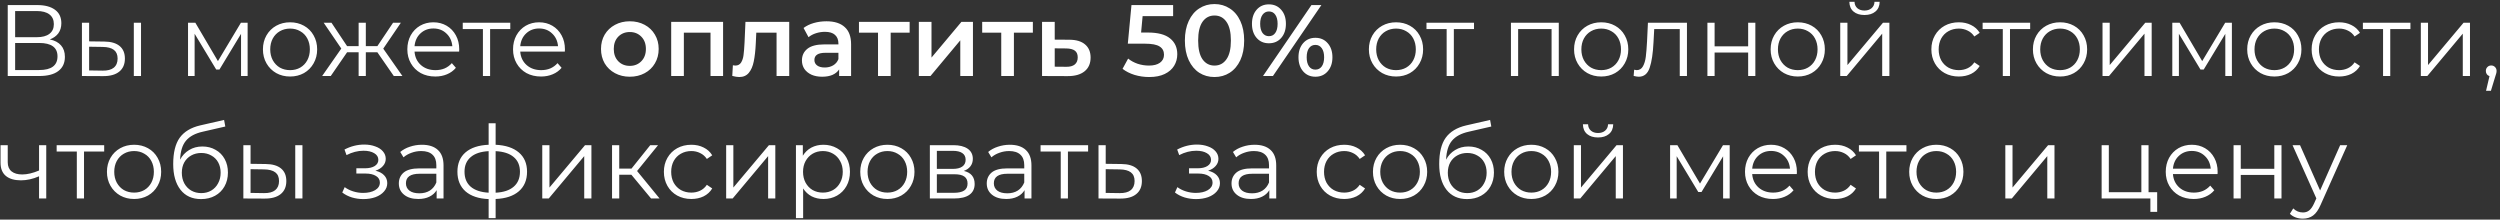<?xml version="1.0" encoding="UTF-8"?> <svg xmlns="http://www.w3.org/2000/svg" width="592" height="52" viewBox="0 0 592 52" fill="none"><rect x="0" y="0" width="592" height="52" fill="#333333" stroke="none"/> <path d="M11.792 9.336C12.96 9.576 13.848 10.048 14.456 10.752C15.064 11.44 15.368 12.344 15.368 13.464C15.368 14.92 14.848 16.04 13.808 16.824C12.784 17.608 11.272 18 9.272 18H1.832V1.2H8.816C10.608 1.2 12.008 1.568 13.016 2.304C14.024 3.04 14.528 4.104 14.528 5.496C14.528 6.44 14.288 7.24 13.808 7.896C13.328 8.536 12.656 9.016 11.792 9.336ZM3.584 8.808H8.72C10.016 8.808 11.008 8.544 11.696 8.016C12.4 7.488 12.752 6.72 12.752 5.712C12.752 4.704 12.4 3.936 11.696 3.408C11.008 2.88 10.016 2.616 8.72 2.616H3.584V8.808ZM9.272 16.584C12.168 16.584 13.616 15.504 13.616 13.344C13.616 11.232 12.168 10.176 9.272 10.176H3.584V16.584H9.272ZM24.705 9.84C26.289 9.856 27.497 10.208 28.329 10.896C29.161 11.584 29.577 12.576 29.577 13.872C29.577 15.216 29.129 16.248 28.233 16.968C27.337 17.688 26.057 18.04 24.393 18.024L19.401 18V5.376H21.105V9.792L24.705 9.84ZM31.689 5.376H33.393V18H31.689V5.376ZM24.297 16.728C25.465 16.744 26.345 16.512 26.937 16.032C27.545 15.536 27.849 14.816 27.849 13.872C27.849 12.944 27.553 12.256 26.961 11.808C26.369 11.36 25.481 11.128 24.297 11.112L21.105 11.064V16.68L24.297 16.728ZM58.638 5.376V18H57.078V8.016L51.966 16.464H51.198L46.086 7.992V18H44.526V5.376H46.254L51.606 14.472L57.054 5.376H58.638ZM68.695 18.12C67.478 18.12 66.382 17.848 65.406 17.304C64.43 16.744 63.663 15.976 63.102 15C62.542 14.024 62.263 12.92 62.263 11.688C62.263 10.456 62.542 9.352 63.102 8.376C63.663 7.4 64.43 6.64 65.406 6.096C66.382 5.552 67.478 5.28 68.695 5.28C69.91 5.28 71.007 5.552 71.983 6.096C72.959 6.64 73.719 7.4 74.263 8.376C74.823 9.352 75.103 10.456 75.103 11.688C75.103 12.92 74.823 14.024 74.263 15C73.719 15.976 72.959 16.744 71.983 17.304C71.007 17.848 69.91 18.12 68.695 18.12ZM68.695 16.608C69.591 16.608 70.391 16.408 71.094 16.008C71.814 15.592 72.374 15.008 72.775 14.256C73.174 13.504 73.374 12.648 73.374 11.688C73.374 10.728 73.174 9.872 72.775 9.12C72.374 8.368 71.814 7.792 71.094 7.392C70.391 6.976 69.591 6.768 68.695 6.768C67.799 6.768 66.99 6.976 66.27 7.392C65.567 7.792 65.007 8.368 64.591 9.12C64.191 9.872 63.99 10.728 63.99 11.688C63.99 12.648 64.191 13.504 64.591 14.256C65.007 15.008 65.567 15.592 66.27 16.008C66.99 16.408 67.799 16.608 68.695 16.608ZM89.363 12.384H86.627V18H84.923V12.384H82.187L78.323 18H76.283L80.819 11.496L76.643 5.376H78.491L82.187 10.92H84.923V5.376H86.627V10.92H89.363L93.083 5.376H94.931L90.755 11.52L95.291 18H93.251L89.363 12.384ZM108.722 12.216H98.162C98.258 13.528 98.762 14.592 99.674 15.408C100.586 16.208 101.738 16.608 103.13 16.608C103.914 16.608 104.634 16.472 105.29 16.2C105.946 15.912 106.514 15.496 106.994 14.952L107.954 16.056C107.394 16.728 106.69 17.24 105.842 17.592C105.01 17.944 104.09 18.12 103.082 18.12C101.786 18.12 100.634 17.848 99.626 17.304C98.634 16.744 97.858 15.976 97.298 15C96.738 14.024 96.458 12.92 96.458 11.688C96.458 10.456 96.722 9.352 97.25 8.376C97.794 7.4 98.53 6.64 99.458 6.096C100.402 5.552 101.458 5.28 102.626 5.28C103.794 5.28 104.842 5.552 105.77 6.096C106.698 6.64 107.426 7.4 107.954 8.376C108.482 9.336 108.746 10.44 108.746 11.688L108.722 12.216ZM102.626 6.744C101.41 6.744 100.386 7.136 99.554 7.92C98.738 8.688 98.274 9.696 98.162 10.944H107.114C107.002 9.696 106.53 8.688 105.698 7.92C104.882 7.136 103.858 6.744 102.626 6.744ZM120.835 6.888H116.059V18H114.355V6.888H109.579V5.376H120.835V6.888ZM133.753 12.216H123.193C123.289 13.528 123.793 14.592 124.705 15.408C125.617 16.208 126.769 16.608 128.161 16.608C128.945 16.608 129.665 16.472 130.321 16.2C130.977 15.912 131.545 15.496 132.025 14.952L132.985 16.056C132.425 16.728 131.721 17.24 130.873 17.592C130.041 17.944 129.121 18.12 128.113 18.12C126.817 18.12 125.665 17.848 124.657 17.304C123.665 16.744 122.889 15.976 122.329 15C121.769 14.024 121.489 12.92 121.489 11.688C121.489 10.456 121.753 9.352 122.281 8.376C122.825 7.4 123.561 6.64 124.489 6.096C125.433 5.552 126.489 5.28 127.657 5.28C128.825 5.28 129.873 5.552 130.801 6.096C131.729 6.64 132.457 7.4 132.985 8.376C133.513 9.336 133.777 10.44 133.777 11.688L133.753 12.216ZM127.657 6.744C126.441 6.744 125.417 7.136 124.585 7.92C123.769 8.688 123.305 9.696 123.193 10.944H132.145C132.033 9.696 131.561 8.688 130.729 7.92C129.913 7.136 128.889 6.744 127.657 6.744ZM149.134 18.168C147.838 18.168 146.67 17.888 145.63 17.328C144.59 16.768 143.774 15.992 143.182 15C142.606 13.992 142.318 12.856 142.318 11.592C142.318 10.328 142.606 9.2 143.182 8.208C143.774 7.216 144.59 6.44 145.63 5.88C146.67 5.32 147.838 5.04 149.134 5.04C150.446 5.04 151.622 5.32 152.662 5.88C153.702 6.44 154.51 7.216 155.086 8.208C155.678 9.2 155.974 10.328 155.974 11.592C155.974 12.856 155.678 13.992 155.086 15C154.51 15.992 153.702 16.768 152.662 17.328C151.622 17.888 150.446 18.168 149.134 18.168ZM149.134 15.6C150.238 15.6 151.15 15.232 151.87 14.496C152.59 13.76 152.95 12.792 152.95 11.592C152.95 10.392 152.59 9.424 151.87 8.688C151.15 7.952 150.238 7.584 149.134 7.584C148.03 7.584 147.118 7.952 146.398 8.688C145.694 9.424 145.342 10.392 145.342 11.592C145.342 12.792 145.694 13.76 146.398 14.496C147.118 15.232 148.03 15.6 149.134 15.6ZM171.226 5.184V18H168.25V7.728H161.938V18H158.938V5.184H171.226ZM186.89 5.184V18H183.89V7.728H179.09L178.97 10.272C178.89 11.968 178.73 13.392 178.49 14.544C178.266 15.68 177.874 16.584 177.314 17.256C176.77 17.912 176.018 18.24 175.058 18.24C174.61 18.24 174.058 18.152 173.402 17.976L173.546 15.456C173.77 15.504 173.962 15.528 174.122 15.528C174.73 15.528 175.186 15.288 175.49 14.808C175.794 14.312 175.986 13.728 176.066 13.056C176.162 12.368 176.242 11.392 176.306 10.128L176.522 5.184H186.89ZM195.706 5.04C197.594 5.04 199.034 5.496 200.026 6.408C201.034 7.304 201.538 8.664 201.538 10.488V18H198.706V16.44C198.338 17 197.81 17.432 197.122 17.736C196.45 18.024 195.634 18.168 194.674 18.168C193.714 18.168 192.874 18.008 192.154 17.688C191.434 17.352 190.874 16.896 190.474 16.32C190.09 15.728 189.898 15.064 189.898 14.328C189.898 13.176 190.322 12.256 191.17 11.568C192.034 10.864 193.386 10.512 195.226 10.512H198.538V10.32C198.538 9.424 198.266 8.736 197.722 8.256C197.194 7.776 196.402 7.536 195.346 7.536C194.626 7.536 193.914 7.648 193.21 7.872C192.522 8.096 191.938 8.408 191.458 8.808L190.282 6.624C190.954 6.112 191.762 5.72 192.706 5.448C193.65 5.176 194.65 5.04 195.706 5.04ZM195.298 15.984C196.05 15.984 196.714 15.816 197.29 15.48C197.882 15.128 198.298 14.632 198.538 13.992V12.504H195.442C193.714 12.504 192.85 13.072 192.85 14.208C192.85 14.752 193.066 15.184 193.498 15.504C193.93 15.824 194.53 15.984 195.298 15.984ZM215.402 7.728H210.914V18H207.914V7.728H203.402V5.184H215.402V7.728ZM217.579 5.184H220.579V13.632L227.659 5.184H230.395V18H227.395V9.552L220.339 18H217.579V5.184ZM244.582 7.728H240.094V18H237.094V7.728H232.582V5.184H244.582V7.728ZM253.19 9.408C254.822 9.408 256.07 9.776 256.934 10.512C257.814 11.248 258.254 12.288 258.254 13.632C258.254 15.04 257.774 16.128 256.814 16.896C255.854 17.664 254.502 18.04 252.758 18.024L246.758 18V5.184H249.758V9.384L253.19 9.408ZM252.494 15.816C253.374 15.832 254.046 15.648 254.51 15.264C254.974 14.88 255.206 14.32 255.206 13.584C255.206 12.864 254.982 12.336 254.534 12C254.086 11.664 253.406 11.488 252.494 11.472L249.758 11.448V15.792L252.494 15.816ZM271.82 7.704C274.188 7.704 275.94 8.168 277.076 9.096C278.212 10.008 278.78 11.256 278.78 12.84C278.78 13.848 278.532 14.76 278.036 15.576C277.54 16.392 276.796 17.04 275.804 17.52C274.812 18 273.588 18.24 272.132 18.24C270.932 18.24 269.772 18.072 268.652 17.736C267.532 17.384 266.588 16.904 265.82 16.296L267.14 13.872C267.764 14.384 268.508 14.792 269.372 15.096C270.252 15.384 271.156 15.528 272.084 15.528C273.188 15.528 274.052 15.304 274.676 14.856C275.316 14.392 275.636 13.76 275.636 12.96C275.636 12.096 275.292 11.448 274.604 11.016C273.932 10.568 272.772 10.344 271.124 10.344H267.068L267.932 1.2H277.796V3.816H270.572L270.212 7.704H271.82ZM287.587 18.24C286.243 18.24 285.043 17.904 283.987 17.232C282.931 16.544 282.099 15.552 281.491 14.256C280.883 12.944 280.579 11.392 280.579 9.6C280.579 7.808 280.883 6.264 281.491 4.968C282.099 3.656 282.931 2.664 283.987 1.992C285.043 1.304 286.243 0.96 287.587 0.96C288.931 0.96 290.131 1.304 291.187 1.992C292.259 2.664 293.099 3.656 293.707 4.968C294.315 6.264 294.619 7.808 294.619 9.6C294.619 11.392 294.315 12.944 293.707 14.256C293.099 15.552 292.259 16.544 291.187 17.232C290.131 17.904 288.931 18.24 287.587 18.24ZM287.587 15.528C288.787 15.528 289.731 15.032 290.419 14.04C291.123 13.048 291.475 11.568 291.475 9.6C291.475 7.632 291.123 6.152 290.419 5.16C289.731 4.168 288.787 3.672 287.587 3.672C286.403 3.672 285.459 4.168 284.755 5.16C284.067 6.152 283.723 7.632 283.723 9.6C283.723 11.568 284.067 13.048 284.755 14.04C285.459 15.032 286.403 15.528 287.587 15.528ZM300.472 10.248C299.272 10.248 298.304 9.824 297.568 8.976C296.832 8.128 296.464 7.016 296.464 5.64C296.464 4.264 296.832 3.152 297.568 2.304C298.304 1.456 299.272 1.032 300.472 1.032C301.672 1.032 302.64 1.456 303.376 2.304C304.128 3.136 304.504 4.248 304.504 5.64C304.504 7.032 304.128 8.152 303.376 9C302.64 9.832 301.672 10.248 300.472 10.248ZM310.552 1.2H312.904L301.432 18H299.08L310.552 1.2ZM300.472 8.568C301.128 8.568 301.632 8.312 301.984 7.8C302.352 7.288 302.536 6.568 302.536 5.64C302.536 4.712 302.352 3.992 301.984 3.48C301.632 2.968 301.128 2.712 300.472 2.712C299.848 2.712 299.344 2.976 298.96 3.504C298.592 4.016 298.408 4.728 298.408 5.64C298.408 6.552 298.592 7.272 298.96 7.8C299.344 8.312 299.848 8.568 300.472 8.568ZM311.488 18.168C310.288 18.168 309.32 17.744 308.584 16.896C307.848 16.048 307.48 14.936 307.48 13.56C307.48 12.184 307.848 11.072 308.584 10.224C309.32 9.376 310.288 8.952 311.488 8.952C312.688 8.952 313.656 9.376 314.392 10.224C315.144 11.072 315.52 12.184 315.52 13.56C315.52 14.936 315.144 16.048 314.392 16.896C313.656 17.744 312.688 18.168 311.488 18.168ZM311.488 16.488C312.128 16.488 312.632 16.232 313 15.72C313.368 15.192 313.552 14.472 313.552 13.56C313.552 12.648 313.368 11.936 313 11.424C312.632 10.896 312.128 10.632 311.488 10.632C310.848 10.632 310.344 10.888 309.976 11.4C309.608 11.912 309.424 12.632 309.424 13.56C309.424 14.488 309.608 15.208 309.976 15.72C310.344 16.232 310.848 16.488 311.488 16.488ZM330.585 18.12C329.369 18.12 328.273 17.848 327.297 17.304C326.321 16.744 325.553 15.976 324.993 15C324.433 14.024 324.153 12.92 324.153 11.688C324.153 10.456 324.433 9.352 324.993 8.376C325.553 7.4 326.321 6.64 327.297 6.096C328.273 5.552 329.369 5.28 330.585 5.28C331.801 5.28 332.897 5.552 333.873 6.096C334.849 6.64 335.609 7.4 336.153 8.376C336.713 9.352 336.993 10.456 336.993 11.688C336.993 12.92 336.713 14.024 336.153 15C335.609 15.976 334.849 16.744 333.873 17.304C332.897 17.848 331.801 18.12 330.585 18.12ZM330.585 16.608C331.481 16.608 332.281 16.408 332.985 16.008C333.705 15.592 334.265 15.008 334.665 14.256C335.065 13.504 335.265 12.648 335.265 11.688C335.265 10.728 335.065 9.872 334.665 9.12C334.265 8.368 333.705 7.792 332.985 7.392C332.281 6.976 331.481 6.768 330.585 6.768C329.689 6.768 328.881 6.976 328.161 7.392C327.457 7.792 326.897 8.368 326.481 9.12C326.081 9.872 325.881 10.728 325.881 11.688C325.881 12.648 326.081 13.504 326.481 14.256C326.897 15.008 327.457 15.592 328.161 16.008C328.881 16.408 329.689 16.608 330.585 16.608ZM349.046 6.888H344.27V18H342.566V6.888H337.79V5.376H349.046V6.888ZM369.119 5.376V18H367.415V6.888H359.495V18H357.791V5.376H369.119ZM379.171 18.12C377.955 18.12 376.859 17.848 375.883 17.304C374.907 16.744 374.139 15.976 373.579 15C373.019 14.024 372.739 12.92 372.739 11.688C372.739 10.456 373.019 9.352 373.579 8.376C374.139 7.4 374.907 6.64 375.883 6.096C376.859 5.552 377.955 5.28 379.171 5.28C380.387 5.28 381.483 5.552 382.459 6.096C383.435 6.64 384.195 7.4 384.739 8.376C385.299 9.352 385.579 10.456 385.579 11.688C385.579 12.92 385.299 14.024 384.739 15C384.195 15.976 383.435 16.744 382.459 17.304C381.483 17.848 380.387 18.12 379.171 18.12ZM379.171 16.608C380.067 16.608 380.867 16.408 381.571 16.008C382.291 15.592 382.851 15.008 383.251 14.256C383.651 13.504 383.851 12.648 383.851 11.688C383.851 10.728 383.651 9.872 383.251 9.12C382.851 8.368 382.291 7.792 381.571 7.392C380.867 6.976 380.067 6.768 379.171 6.768C378.275 6.768 377.467 6.976 376.747 7.392C376.043 7.792 375.483 8.368 375.067 9.12C374.667 9.872 374.467 10.728 374.467 11.688C374.467 12.648 374.667 13.504 375.067 14.256C375.483 15.008 376.043 15.592 376.747 16.008C377.467 16.408 378.275 16.608 379.171 16.608ZM399.471 5.376V18H397.767V6.888H391.719L391.551 10.008C391.423 12.632 391.119 14.648 390.639 16.056C390.159 17.464 389.303 18.168 388.071 18.168C387.735 18.168 387.327 18.104 386.847 17.976L386.967 16.512C387.255 16.576 387.455 16.608 387.567 16.608C388.223 16.608 388.719 16.304 389.055 15.696C389.391 15.088 389.615 14.336 389.727 13.44C389.839 12.544 389.935 11.36 390.015 9.888L390.231 5.376H399.471ZM404.315 5.376H406.019V10.968H413.963V5.376H415.667V18H413.963V12.432H406.019V18H404.315V5.376ZM425.718 18.12C424.502 18.12 423.406 17.848 422.43 17.304C421.454 16.744 420.686 15.976 420.126 15C419.566 14.024 419.286 12.92 419.286 11.688C419.286 10.456 419.566 9.352 420.126 8.376C420.686 7.4 421.454 6.64 422.43 6.096C423.406 5.552 424.502 5.28 425.718 5.28C426.934 5.28 428.03 5.552 429.006 6.096C429.982 6.64 430.742 7.4 431.286 8.376C431.846 9.352 432.126 10.456 432.126 11.688C432.126 12.92 431.846 14.024 431.286 15C430.742 15.976 429.982 16.744 429.006 17.304C428.03 17.848 426.934 18.12 425.718 18.12ZM425.718 16.608C426.614 16.608 427.414 16.408 428.118 16.008C428.838 15.592 429.398 15.008 429.798 14.256C430.198 13.504 430.398 12.648 430.398 11.688C430.398 10.728 430.198 9.872 429.798 9.12C429.398 8.368 428.838 7.792 428.118 7.392C427.414 6.976 426.614 6.768 425.718 6.768C424.822 6.768 424.014 6.976 423.294 7.392C422.59 7.792 422.03 8.368 421.614 9.12C421.214 9.872 421.014 10.728 421.014 11.688C421.014 12.648 421.214 13.504 421.614 14.256C422.03 15.008 422.59 15.592 423.294 16.008C424.014 16.408 424.822 16.608 425.718 16.608ZM435.768 5.376H437.472V15.408L445.896 5.376H447.408V18H445.704V7.968L437.304 18H435.768V5.376ZM441.504 3.552C440.416 3.552 439.552 3.28 438.912 2.736C438.272 2.192 437.944 1.424 437.928 0.432H439.152C439.168 1.056 439.392 1.56 439.824 1.944C440.256 2.312 440.816 2.496 441.504 2.496C442.192 2.496 442.752 2.312 443.184 1.944C443.632 1.56 443.864 1.056 443.88 0.432H445.104C445.088 1.424 444.752 2.192 444.096 2.736C443.456 3.28 442.592 3.552 441.504 3.552ZM463.852 18.12C462.604 18.12 461.484 17.848 460.492 17.304C459.516 16.76 458.748 16 458.188 15.024C457.628 14.032 457.348 12.92 457.348 11.688C457.348 10.456 457.628 9.352 458.188 8.376C458.748 7.4 459.516 6.64 460.492 6.096C461.484 5.552 462.604 5.28 463.852 5.28C464.94 5.28 465.908 5.496 466.756 5.928C467.62 6.344 468.3 6.96 468.796 7.776L467.524 8.64C467.108 8.016 466.58 7.552 465.94 7.248C465.3 6.928 464.604 6.768 463.852 6.768C462.94 6.768 462.116 6.976 461.38 7.392C460.66 7.792 460.092 8.368 459.676 9.12C459.276 9.872 459.076 10.728 459.076 11.688C459.076 12.664 459.276 13.528 459.676 14.28C460.092 15.016 460.66 15.592 461.38 16.008C462.116 16.408 462.94 16.608 463.852 16.608C464.604 16.608 465.3 16.456 465.94 16.152C466.58 15.848 467.108 15.384 467.524 14.76L468.796 15.624C468.3 16.44 467.62 17.064 466.756 17.496C465.892 17.912 464.924 18.12 463.852 18.12ZM480.742 6.888H475.966V18H474.262V6.888H469.486V5.376H480.742V6.888ZM487.827 18.12C486.611 18.12 485.515 17.848 484.539 17.304C483.563 16.744 482.795 15.976 482.235 15C481.675 14.024 481.395 12.92 481.395 11.688C481.395 10.456 481.675 9.352 482.235 8.376C482.795 7.4 483.563 6.64 484.539 6.096C485.515 5.552 486.611 5.28 487.827 5.28C489.043 5.28 490.139 5.552 491.115 6.096C492.091 6.64 492.851 7.4 493.395 8.376C493.955 9.352 494.235 10.456 494.235 11.688C494.235 12.92 493.955 14.024 493.395 15C492.851 15.976 492.091 16.744 491.115 17.304C490.139 17.848 489.043 18.12 487.827 18.12ZM487.827 16.608C488.723 16.608 489.523 16.408 490.227 16.008C490.947 15.592 491.507 15.008 491.907 14.256C492.307 13.504 492.507 12.648 492.507 11.688C492.507 10.728 492.307 9.872 491.907 9.12C491.507 8.368 490.947 7.792 490.227 7.392C489.523 6.976 488.723 6.768 487.827 6.768C486.931 6.768 486.123 6.976 485.403 7.392C484.699 7.792 484.139 8.368 483.723 9.12C483.323 9.872 483.123 10.728 483.123 11.688C483.123 12.648 483.323 13.504 483.723 14.256C484.139 15.008 484.699 15.592 485.403 16.008C486.123 16.408 486.931 16.608 487.827 16.608ZM497.877 5.376H499.581V15.408L508.005 5.376H509.517V18H507.813V7.968L499.413 18H497.877V5.376ZM528.513 5.376V18H526.953V8.016L521.841 16.464H521.073L515.961 7.992V18H514.401V5.376H516.129L521.481 14.472L526.929 5.376H528.513ZM538.57 18.12C537.354 18.12 536.258 17.848 535.282 17.304C534.306 16.744 533.538 15.976 532.978 15C532.418 14.024 532.138 12.92 532.138 11.688C532.138 10.456 532.418 9.352 532.978 8.376C533.538 7.4 534.306 6.64 535.282 6.096C536.258 5.552 537.354 5.28 538.57 5.28C539.786 5.28 540.882 5.552 541.858 6.096C542.834 6.64 543.594 7.4 544.138 8.376C544.698 9.352 544.978 10.456 544.978 11.688C544.978 12.92 544.698 14.024 544.138 15C543.594 15.976 542.834 16.744 541.858 17.304C540.882 17.848 539.786 18.12 538.57 18.12ZM538.57 16.608C539.466 16.608 540.266 16.408 540.97 16.008C541.69 15.592 542.25 15.008 542.65 14.256C543.05 13.504 543.25 12.648 543.25 11.688C543.25 10.728 543.05 9.872 542.65 9.12C542.25 8.368 541.69 7.792 540.97 7.392C540.266 6.976 539.466 6.768 538.57 6.768C537.674 6.768 536.866 6.976 536.146 7.392C535.442 7.792 534.882 8.368 534.465 9.12C534.066 9.872 533.866 10.728 533.866 11.688C533.866 12.648 534.066 13.504 534.465 14.256C534.882 15.008 535.442 15.592 536.146 16.008C536.866 16.408 537.674 16.608 538.57 16.608ZM553.899 18.12C552.651 18.12 551.531 17.848 550.539 17.304C549.563 16.76 548.795 16 548.235 15.024C547.675 14.032 547.395 12.92 547.395 11.688C547.395 10.456 547.675 9.352 548.235 8.376C548.795 7.4 549.563 6.64 550.539 6.096C551.531 5.552 552.651 5.28 553.899 5.28C554.987 5.28 555.955 5.496 556.803 5.928C557.667 6.344 558.347 6.96 558.843 7.776L557.571 8.64C557.155 8.016 556.627 7.552 555.987 7.248C555.347 6.928 554.651 6.768 553.899 6.768C552.987 6.768 552.163 6.976 551.427 7.392C550.707 7.792 550.139 8.368 549.723 9.12C549.323 9.872 549.123 10.728 549.123 11.688C549.123 12.664 549.323 13.528 549.723 14.28C550.139 15.016 550.707 15.592 551.427 16.008C552.163 16.408 552.987 16.608 553.899 16.608C554.651 16.608 555.347 16.456 555.987 16.152C556.627 15.848 557.155 15.384 557.571 14.76L558.843 15.624C558.347 16.44 557.667 17.064 556.803 17.496C555.939 17.912 554.971 18.12 553.899 18.12ZM570.788 6.888H566.012V18H564.308V6.888H559.532V5.376H570.788V6.888ZM573.252 5.376H574.956V15.408L583.38 5.376H584.892V18H583.188V7.968L574.788 18H573.252V5.376ZM589.92 15.504C590.288 15.504 590.592 15.632 590.832 15.888C591.072 16.128 591.192 16.432 591.192 16.8C591.192 16.992 591.16 17.2 591.096 17.424C591.048 17.648 590.968 17.904 590.856 18.192L589.848 21.504H588.696L589.512 18.024C589.256 17.944 589.048 17.8 588.888 17.592C588.728 17.368 588.648 17.104 588.648 16.8C588.648 16.432 588.768 16.128 589.008 15.888C589.248 15.632 589.552 15.504 589.92 15.504ZM10.952 34.376V47H9.248V41.744C7.792 42.384 6.36 42.704 4.952 42.704C3.432 42.704 2.248 42.36 1.4 41.672C0.552 40.968 0.128 39.92 0.128 38.528V34.376H1.832V38.432C1.832 39.376 2.136 40.096 2.744 40.592C3.352 41.072 4.192 41.312 5.264 41.312C6.448 41.312 7.776 41 9.248 40.376V34.376H10.952ZM24.671 35.888H19.895V47H18.191V35.888H13.415V34.376H24.671V35.888ZM31.757 47.12C30.541 47.12 29.445 46.848 28.469 46.304C27.493 45.744 26.725 44.976 26.165 44C25.605 43.024 25.325 41.92 25.325 40.688C25.325 39.456 25.605 38.352 26.165 37.376C26.725 36.4 27.493 35.64 28.469 35.096C29.445 34.552 30.541 34.28 31.757 34.28C32.973 34.28 34.069 34.552 35.045 35.096C36.021 35.64 36.781 36.4 37.325 37.376C37.885 38.352 38.165 39.456 38.165 40.688C38.165 41.92 37.885 43.024 37.325 44C36.781 44.976 36.021 45.744 35.045 46.304C34.069 46.848 32.973 47.12 31.757 47.12ZM31.757 45.608C32.653 45.608 33.453 45.408 34.157 45.008C34.877 44.592 35.437 44.008 35.837 43.256C36.237 42.504 36.437 41.648 36.437 40.688C36.437 39.728 36.237 38.872 35.837 38.12C35.437 37.368 34.877 36.792 34.157 36.392C33.453 35.976 32.653 35.768 31.757 35.768C30.861 35.768 30.053 35.976 29.333 36.392C28.629 36.792 28.069 37.368 27.653 38.12C27.253 38.872 27.053 39.728 27.053 40.688C27.053 41.648 27.253 42.504 27.653 43.256C28.069 44.008 28.629 44.592 29.333 45.008C30.053 45.408 30.861 45.608 31.757 45.608ZM47.927 34.688C49.095 34.688 50.135 34.952 51.047 35.48C51.975 35.992 52.695 36.72 53.207 37.664C53.719 38.592 53.975 39.656 53.975 40.856C53.975 42.088 53.703 43.184 53.159 44.144C52.631 45.088 51.887 45.824 50.927 46.352C49.967 46.88 48.863 47.144 47.615 47.144C45.519 47.144 43.895 46.408 42.743 44.936C41.591 43.464 41.015 41.432 41.015 38.84C41.015 36.136 41.527 34.064 42.551 32.624C43.591 31.184 45.207 30.208 47.399 29.696L53.063 28.4L53.351 29.96L48.023 31.184C46.215 31.584 44.887 32.296 44.039 33.32C43.191 34.328 42.727 35.824 42.647 37.808C43.159 36.832 43.871 36.072 44.783 35.528C45.695 34.968 46.743 34.688 47.927 34.688ZM47.663 45.728C48.543 45.728 49.327 45.528 50.015 45.128C50.719 44.712 51.263 44.136 51.647 43.4C52.047 42.664 52.247 41.832 52.247 40.904C52.247 39.976 52.055 39.16 51.671 38.456C51.287 37.752 50.743 37.208 50.039 36.824C49.351 36.424 48.559 36.224 47.663 36.224C46.767 36.224 45.967 36.424 45.263 36.824C44.575 37.208 44.031 37.752 43.631 38.456C43.247 39.16 43.055 39.976 43.055 40.904C43.055 41.832 43.247 42.664 43.631 43.4C44.031 44.136 44.583 44.712 45.287 45.128C45.991 45.528 46.783 45.728 47.663 45.728ZM62.931 38.84C64.515 38.856 65.723 39.208 66.555 39.896C67.387 40.584 67.803 41.576 67.803 42.872C67.803 44.216 67.355 45.248 66.459 45.968C65.563 46.688 64.283 47.04 62.619 47.024L57.627 47V34.376H59.331V38.792L62.931 38.84ZM69.915 34.376H71.619V47H69.915V34.376ZM62.523 45.728C63.691 45.744 64.571 45.512 65.163 45.032C65.771 44.536 66.075 43.816 66.075 42.872C66.075 41.944 65.779 41.256 65.187 40.808C64.595 40.36 63.707 40.128 62.523 40.112L59.331 40.064V45.68L62.523 45.728ZM88.896 40.424C89.792 40.632 90.48 40.992 90.96 41.504C91.456 42.016 91.704 42.64 91.704 43.376C91.704 44.112 91.448 44.768 90.936 45.344C90.44 45.92 89.76 46.368 88.896 46.688C88.032 46.992 87.08 47.144 86.04 47.144C85.128 47.144 84.232 47.016 83.352 46.76C82.472 46.488 81.704 46.096 81.048 45.584L81.624 44.312C82.2 44.744 82.872 45.08 83.64 45.32C84.408 45.56 85.184 45.68 85.968 45.68C87.136 45.68 88.088 45.464 88.824 45.032C89.576 44.584 89.952 43.984 89.952 43.232C89.952 42.56 89.648 42.04 89.04 41.672C88.432 41.288 87.6 41.096 86.544 41.096H84.384V39.848H86.448C87.392 39.848 88.152 39.672 88.728 39.32C89.304 38.952 89.592 38.464 89.592 37.856C89.592 37.184 89.264 36.656 88.608 36.272C87.968 35.888 87.128 35.696 86.088 35.696C84.728 35.696 83.384 36.04 82.056 36.728L81.576 35.408C83.08 34.624 84.64 34.232 86.256 34.232C87.216 34.232 88.08 34.376 88.848 34.664C89.632 34.936 90.24 35.328 90.672 35.84C91.12 36.352 91.344 36.944 91.344 37.616C91.344 38.256 91.12 38.824 90.672 39.32C90.24 39.816 89.648 40.184 88.896 40.424ZM99.916 34.28C101.564 34.28 102.828 34.696 103.708 35.528C104.588 36.344 105.028 37.56 105.028 39.176V47H103.396V45.032C103.012 45.688 102.444 46.2 101.692 46.568C100.956 46.936 100.076 47.12 99.052 47.12C97.644 47.12 96.524 46.784 95.692 46.112C94.86 45.44 94.444 44.552 94.444 43.448C94.444 42.376 94.828 41.512 95.596 40.856C96.38 40.2 97.62 39.872 99.316 39.872H103.324V39.104C103.324 38.016 103.02 37.192 102.412 36.632C101.804 36.056 100.916 35.768 99.748 35.768C98.948 35.768 98.18 35.904 97.444 36.176C96.708 36.432 96.076 36.792 95.548 37.256L94.78 35.984C95.42 35.44 96.188 35.024 97.084 34.736C97.98 34.432 98.924 34.28 99.916 34.28ZM99.316 45.776C100.276 45.776 101.1 45.56 101.788 45.128C102.476 44.68 102.988 44.04 103.324 43.208V41.144H99.364C97.204 41.144 96.124 41.896 96.124 43.4C96.124 44.136 96.404 44.72 96.964 45.152C97.524 45.568 98.308 45.776 99.316 45.776ZM124.805 40.664C124.805 42.632 124.157 44.176 122.861 45.296C121.565 46.416 119.733 47.024 117.365 47.12V51.656H115.709V47.144C113.357 47.048 111.533 46.44 110.237 45.32C108.957 44.184 108.317 42.632 108.317 40.664C108.317 38.712 108.957 37.184 110.237 36.08C111.533 34.976 113.357 34.376 115.709 34.28V29.192H117.365V34.28C119.733 34.392 121.565 35 122.861 36.104C124.157 37.208 124.805 38.728 124.805 40.664ZM109.997 40.664C109.997 42.168 110.477 43.344 111.437 44.192C112.413 45.04 113.837 45.52 115.709 45.632V35.792C113.853 35.888 112.437 36.36 111.461 37.208C110.485 38.04 109.997 39.192 109.997 40.664ZM117.365 45.632C119.237 45.536 120.661 45.064 121.637 44.216C122.629 43.368 123.125 42.184 123.125 40.664C123.125 39.176 122.629 38.016 121.637 37.184C120.661 36.352 119.237 35.888 117.365 35.792V45.632ZM128.408 34.376H130.112V44.408L138.536 34.376H140.048V47H138.344V36.968L129.944 47H128.408V34.376ZM149.516 41.384H146.636V47H144.932V34.376H146.636V39.92H149.54L153.98 34.376H155.828L150.86 40.496L156.188 47H154.172L149.516 41.384ZM163.712 47.12C162.464 47.12 161.344 46.848 160.352 46.304C159.376 45.76 158.608 45 158.048 44.024C157.488 43.032 157.208 41.92 157.208 40.688C157.208 39.456 157.488 38.352 158.048 37.376C158.608 36.4 159.376 35.64 160.352 35.096C161.344 34.552 162.464 34.28 163.712 34.28C164.8 34.28 165.768 34.496 166.616 34.928C167.48 35.344 168.16 35.96 168.656 36.776L167.384 37.64C166.968 37.016 166.44 36.552 165.8 36.248C165.16 35.928 164.464 35.768 163.712 35.768C162.8 35.768 161.976 35.976 161.24 36.392C160.52 36.792 159.952 37.368 159.536 38.12C159.136 38.872 158.936 39.728 158.936 40.688C158.936 41.664 159.136 42.528 159.536 43.28C159.952 44.016 160.52 44.592 161.24 45.008C161.976 45.408 162.8 45.608 163.712 45.608C164.464 45.608 165.16 45.456 165.8 45.152C166.44 44.848 166.968 44.384 167.384 43.76L168.656 44.624C168.16 45.44 167.48 46.064 166.616 46.496C165.752 46.912 164.784 47.12 163.712 47.12ZM171.955 34.376H173.659V44.408L182.083 34.376H183.595V47H181.891V36.968L173.491 47H171.955V34.376ZM194.983 34.28C196.167 34.28 197.239 34.552 198.199 35.096C199.159 35.624 199.911 36.376 200.455 37.352C200.999 38.328 201.271 39.44 201.271 40.688C201.271 41.952 200.999 43.072 200.455 44.048C199.911 45.024 199.159 45.784 198.199 46.328C197.255 46.856 196.183 47.12 194.983 47.12C193.959 47.12 193.031 46.912 192.199 46.496C191.383 46.064 190.711 45.44 190.183 44.624V51.656H188.479V34.376H190.111V36.872C190.623 36.04 191.295 35.4 192.127 34.952C192.975 34.504 193.927 34.28 194.983 34.28ZM194.863 45.608C195.743 45.608 196.543 45.408 197.263 45.008C197.983 44.592 198.543 44.008 198.943 43.256C199.359 42.504 199.567 41.648 199.567 40.688C199.567 39.728 199.359 38.88 198.943 38.144C198.543 37.392 197.983 36.808 197.263 36.392C196.543 35.976 195.743 35.768 194.863 35.768C193.967 35.768 193.159 35.976 192.439 36.392C191.735 36.808 191.175 37.392 190.759 38.144C190.359 38.88 190.159 39.728 190.159 40.688C190.159 41.648 190.359 42.504 190.759 43.256C191.175 44.008 191.735 44.592 192.439 45.008C193.159 45.408 193.967 45.608 194.863 45.608ZM210.14 47.12C208.924 47.12 207.828 46.848 206.852 46.304C205.876 45.744 205.108 44.976 204.548 44C203.988 43.024 203.708 41.92 203.708 40.688C203.708 39.456 203.988 38.352 204.548 37.376C205.108 36.4 205.876 35.64 206.852 35.096C207.828 34.552 208.924 34.28 210.14 34.28C211.356 34.28 212.452 34.552 213.428 35.096C214.404 35.64 215.164 36.4 215.708 37.376C216.268 38.352 216.548 39.456 216.548 40.688C216.548 41.92 216.268 43.024 215.708 44C215.164 44.976 214.404 45.744 213.428 46.304C212.452 46.848 211.356 47.12 210.14 47.12ZM210.14 45.608C211.036 45.608 211.836 45.408 212.54 45.008C213.26 44.592 213.82 44.008 214.22 43.256C214.62 42.504 214.82 41.648 214.82 40.688C214.82 39.728 214.62 38.872 214.22 38.12C213.82 37.368 213.26 36.792 212.54 36.392C211.836 35.976 211.036 35.768 210.14 35.768C209.244 35.768 208.436 35.976 207.716 36.392C207.012 36.792 206.452 37.368 206.036 38.12C205.636 38.872 205.436 39.728 205.436 40.688C205.436 41.648 205.636 42.504 206.036 43.256C206.452 44.008 207.012 44.592 207.716 45.008C208.436 45.408 209.244 45.608 210.14 45.608ZM228.23 40.472C229.942 40.872 230.798 41.904 230.798 43.568C230.798 44.672 230.39 45.52 229.574 46.112C228.758 46.704 227.542 47 225.926 47H220.19V34.376H225.758C227.198 34.376 228.326 34.656 229.142 35.216C229.958 35.776 230.366 36.576 230.366 37.616C230.366 38.304 230.174 38.896 229.79 39.392C229.422 39.872 228.902 40.232 228.23 40.472ZM221.846 39.992H225.638C226.614 39.992 227.358 39.808 227.87 39.44C228.398 39.072 228.662 38.536 228.662 37.832C228.662 37.128 228.398 36.6 227.87 36.248C227.358 35.896 226.614 35.72 225.638 35.72H221.846V39.992ZM225.854 45.656C226.942 45.656 227.758 45.48 228.302 45.128C228.846 44.776 229.118 44.224 229.118 43.472C229.118 42.72 228.87 42.168 228.374 41.816C227.878 41.448 227.094 41.264 226.022 41.264H221.846V45.656H225.854ZM239.135 34.28C240.783 34.28 242.047 34.696 242.927 35.528C243.807 36.344 244.247 37.56 244.247 39.176V47H242.615V45.032C242.231 45.688 241.663 46.2 240.911 46.568C240.175 46.936 239.295 47.12 238.271 47.12C236.863 47.12 235.743 46.784 234.911 46.112C234.079 45.44 233.663 44.552 233.663 43.448C233.663 42.376 234.047 41.512 234.815 40.856C235.599 40.2 236.839 39.872 238.535 39.872H242.543V39.104C242.543 38.016 242.239 37.192 241.631 36.632C241.023 36.056 240.135 35.768 238.967 35.768C238.167 35.768 237.399 35.904 236.663 36.176C235.927 36.432 235.295 36.792 234.767 37.256L233.999 35.984C234.639 35.44 235.407 35.024 236.303 34.736C237.199 34.432 238.143 34.28 239.135 34.28ZM238.535 45.776C239.495 45.776 240.319 45.56 241.007 45.128C241.695 44.68 242.207 44.04 242.543 43.208V41.144H238.583C236.423 41.144 235.343 41.896 235.343 43.4C235.343 44.136 235.623 44.72 236.183 45.152C236.743 45.568 237.527 45.776 238.535 45.776ZM257.663 35.888H252.887V47H251.183V35.888H246.407V34.376H257.663V35.888ZM265.551 38.84C267.135 38.856 268.335 39.208 269.151 39.896C269.983 40.584 270.399 41.576 270.399 42.872C270.399 44.216 269.951 45.248 269.055 45.968C268.175 46.688 266.895 47.04 265.215 47.024L260.127 47V34.376H261.831V38.792L265.551 38.84ZM265.119 45.728C266.287 45.744 267.167 45.512 267.759 45.032C268.367 44.536 268.671 43.816 268.671 42.872C268.671 41.944 268.375 41.256 267.783 40.808C267.191 40.36 266.303 40.128 265.119 40.112L261.831 40.064V45.68L265.119 45.728ZM286.076 40.424C286.972 40.632 287.66 40.992 288.14 41.504C288.636 42.016 288.884 42.64 288.884 43.376C288.884 44.112 288.628 44.768 288.116 45.344C287.62 45.92 286.94 46.368 286.076 46.688C285.212 46.992 284.26 47.144 283.22 47.144C282.308 47.144 281.412 47.016 280.532 46.76C279.652 46.488 278.884 46.096 278.228 45.584L278.804 44.312C279.38 44.744 280.052 45.08 280.82 45.32C281.588 45.56 282.364 45.68 283.148 45.68C284.316 45.68 285.268 45.464 286.004 45.032C286.756 44.584 287.132 43.984 287.132 43.232C287.132 42.56 286.828 42.04 286.22 41.672C285.612 41.288 284.78 41.096 283.724 41.096H281.564V39.848H283.628C284.572 39.848 285.332 39.672 285.908 39.32C286.484 38.952 286.772 38.464 286.772 37.856C286.772 37.184 286.444 36.656 285.788 36.272C285.148 35.888 284.308 35.696 283.268 35.696C281.908 35.696 280.564 36.04 279.236 36.728L278.756 35.408C280.26 34.624 281.82 34.232 283.436 34.232C284.396 34.232 285.26 34.376 286.028 34.664C286.812 34.936 287.42 35.328 287.852 35.84C288.3 36.352 288.524 36.944 288.524 37.616C288.524 38.256 288.3 38.824 287.852 39.32C287.42 39.816 286.828 40.184 286.076 40.424ZM297.096 34.28C298.744 34.28 300.008 34.696 300.888 35.528C301.768 36.344 302.208 37.56 302.208 39.176V47H300.576V45.032C300.192 45.688 299.624 46.2 298.872 46.568C298.136 46.936 297.256 47.12 296.232 47.12C294.824 47.12 293.704 46.784 292.872 46.112C292.04 45.44 291.624 44.552 291.624 43.448C291.624 42.376 292.008 41.512 292.776 40.856C293.56 40.2 294.8 39.872 296.496 39.872H300.504V39.104C300.504 38.016 300.2 37.192 299.592 36.632C298.984 36.056 298.096 35.768 296.928 35.768C296.128 35.768 295.36 35.904 294.624 36.176C293.888 36.432 293.256 36.792 292.728 37.256L291.96 35.984C292.6 35.44 293.368 35.024 294.264 34.736C295.16 34.432 296.104 34.28 297.096 34.28ZM296.496 45.776C297.456 45.776 298.28 45.56 298.968 45.128C299.656 44.68 300.168 44.04 300.504 43.208V41.144H296.544C294.384 41.144 293.304 41.896 293.304 43.4C293.304 44.136 293.584 44.72 294.144 45.152C294.704 45.568 295.488 45.776 296.496 45.776ZM318.306 47.12C317.058 47.12 315.938 46.848 314.946 46.304C313.97 45.76 313.202 45 312.642 44.024C312.082 43.032 311.802 41.92 311.802 40.688C311.802 39.456 312.082 38.352 312.642 37.376C313.202 36.4 313.97 35.64 314.946 35.096C315.938 34.552 317.058 34.28 318.306 34.28C319.394 34.28 320.362 34.496 321.21 34.928C322.074 35.344 322.754 35.96 323.25 36.776L321.978 37.64C321.562 37.016 321.034 36.552 320.394 36.248C319.754 35.928 319.058 35.768 318.306 35.768C317.394 35.768 316.57 35.976 315.834 36.392C315.114 36.792 314.546 37.368 314.13 38.12C313.73 38.872 313.53 39.728 313.53 40.688C313.53 41.664 313.73 42.528 314.13 43.28C314.546 44.016 315.114 44.592 315.834 45.008C316.57 45.408 317.394 45.608 318.306 45.608C319.058 45.608 319.754 45.456 320.394 45.152C321.034 44.848 321.562 44.384 321.978 43.76L323.25 44.624C322.754 45.44 322.074 46.064 321.21 46.496C320.346 46.912 319.378 47.12 318.306 47.12ZM331.546 47.12C330.33 47.12 329.234 46.848 328.258 46.304C327.282 45.744 326.514 44.976 325.954 44C325.394 43.024 325.114 41.92 325.114 40.688C325.114 39.456 325.394 38.352 325.954 37.376C326.514 36.4 327.282 35.64 328.258 35.096C329.234 34.552 330.33 34.28 331.546 34.28C332.762 34.28 333.858 34.552 334.834 35.096C335.81 35.64 336.57 36.4 337.114 37.376C337.674 38.352 337.954 39.456 337.954 40.688C337.954 41.92 337.674 43.024 337.114 44C336.57 44.976 335.81 45.744 334.834 46.304C333.858 46.848 332.762 47.12 331.546 47.12ZM331.546 45.608C332.442 45.608 333.242 45.408 333.946 45.008C334.666 44.592 335.226 44.008 335.626 43.256C336.026 42.504 336.226 41.648 336.226 40.688C336.226 39.728 336.026 38.872 335.626 38.12C335.226 37.368 334.666 36.792 333.946 36.392C333.242 35.976 332.442 35.768 331.546 35.768C330.65 35.768 329.842 35.976 329.122 36.392C328.418 36.792 327.858 37.368 327.442 38.12C327.042 38.872 326.842 39.728 326.842 40.688C326.842 41.648 327.042 42.504 327.442 43.256C327.858 44.008 328.418 44.592 329.122 45.008C329.842 45.408 330.65 45.608 331.546 45.608ZM347.716 34.688C348.884 34.688 349.924 34.952 350.836 35.48C351.764 35.992 352.484 36.72 352.996 37.664C353.508 38.592 353.764 39.656 353.764 40.856C353.764 42.088 353.492 43.184 352.948 44.144C352.42 45.088 351.676 45.824 350.716 46.352C349.756 46.88 348.652 47.144 347.404 47.144C345.308 47.144 343.684 46.408 342.532 44.936C341.38 43.464 340.804 41.432 340.804 38.84C340.804 36.136 341.316 34.064 342.34 32.624C343.38 31.184 344.996 30.208 347.188 29.696L352.852 28.4L353.14 29.96L347.812 31.184C346.004 31.584 344.676 32.296 343.828 33.32C342.98 34.328 342.516 35.824 342.436 37.808C342.948 36.832 343.66 36.072 344.572 35.528C345.484 34.968 346.532 34.688 347.716 34.688ZM347.452 45.728C348.332 45.728 349.116 45.528 349.804 45.128C350.508 44.712 351.052 44.136 351.436 43.4C351.836 42.664 352.036 41.832 352.036 40.904C352.036 39.976 351.844 39.16 351.46 38.456C351.076 37.752 350.532 37.208 349.828 36.824C349.14 36.424 348.348 36.224 347.452 36.224C346.556 36.224 345.756 36.424 345.052 36.824C344.364 37.208 343.82 37.752 343.42 38.456C343.036 39.16 342.844 39.976 342.844 40.904C342.844 41.832 343.036 42.664 343.42 43.4C343.82 44.136 344.372 44.712 345.076 45.128C345.78 45.528 346.572 45.728 347.452 45.728ZM362.624 47.12C361.408 47.12 360.312 46.848 359.336 46.304C358.36 45.744 357.592 44.976 357.032 44C356.472 43.024 356.192 41.92 356.192 40.688C356.192 39.456 356.472 38.352 357.032 37.376C357.592 36.4 358.36 35.64 359.336 35.096C360.312 34.552 361.408 34.28 362.624 34.28C363.84 34.28 364.936 34.552 365.912 35.096C366.888 35.64 367.648 36.4 368.192 37.376C368.752 38.352 369.032 39.456 369.032 40.688C369.032 41.92 368.752 43.024 368.192 44C367.648 44.976 366.888 45.744 365.912 46.304C364.936 46.848 363.84 47.12 362.624 47.12ZM362.624 45.608C363.52 45.608 364.32 45.408 365.024 45.008C365.744 44.592 366.304 44.008 366.704 43.256C367.104 42.504 367.304 41.648 367.304 40.688C367.304 39.728 367.104 38.872 366.704 38.12C366.304 37.368 365.744 36.792 365.024 36.392C364.32 35.976 363.52 35.768 362.624 35.768C361.728 35.768 360.92 35.976 360.2 36.392C359.496 36.792 358.936 37.368 358.52 38.12C358.12 38.872 357.92 39.728 357.92 40.688C357.92 41.648 358.12 42.504 358.52 43.256C358.936 44.008 359.496 44.592 360.2 45.008C360.92 45.408 361.728 45.608 362.624 45.608ZM372.674 34.376H374.378V44.408L382.802 34.376H384.314V47H382.61V36.968L374.21 47H372.674V34.376ZM378.41 32.552C377.322 32.552 376.458 32.28 375.818 31.736C375.178 31.192 374.85 30.424 374.834 29.432H376.058C376.074 30.056 376.298 30.56 376.73 30.944C377.162 31.312 377.722 31.496 378.41 31.496C379.098 31.496 379.658 31.312 380.09 30.944C380.538 30.56 380.77 30.056 380.786 29.432H382.01C381.994 30.424 381.658 31.192 381.002 31.736C380.362 32.28 379.498 32.552 378.41 32.552ZM409.591 34.376V47H408.031V37.016L402.919 45.464H402.151L397.039 36.992V47H395.479V34.376H397.207L402.559 43.472L408.007 34.376H409.591ZM425.48 41.216H414.92C415.016 42.528 415.52 43.592 416.432 44.408C417.344 45.208 418.496 45.608 419.888 45.608C420.672 45.608 421.392 45.472 422.048 45.2C422.704 44.912 423.272 44.496 423.752 43.952L424.712 45.056C424.152 45.728 423.448 46.24 422.6 46.592C421.768 46.944 420.848 47.12 419.84 47.12C418.544 47.12 417.392 46.848 416.384 46.304C415.392 45.744 414.616 44.976 414.056 44C413.496 43.024 413.216 41.92 413.216 40.688C413.216 39.456 413.48 38.352 414.008 37.376C414.552 36.4 415.288 35.64 416.216 35.096C417.16 34.552 418.216 34.28 419.384 34.28C420.552 34.28 421.6 34.552 422.528 35.096C423.456 35.64 424.184 36.4 424.712 37.376C425.24 38.336 425.504 39.44 425.504 40.688L425.48 41.216ZM419.384 35.744C418.168 35.744 417.144 36.136 416.312 36.92C415.496 37.688 415.032 38.696 414.92 39.944H423.872C423.76 38.696 423.288 37.688 422.456 36.92C421.64 36.136 420.616 35.744 419.384 35.744ZM434.556 47.12C433.308 47.12 432.188 46.848 431.196 46.304C430.22 45.76 429.452 45 428.892 44.024C428.332 43.032 428.052 41.92 428.052 40.688C428.052 39.456 428.332 38.352 428.892 37.376C429.452 36.4 430.22 35.64 431.196 35.096C432.188 34.552 433.308 34.28 434.556 34.28C435.644 34.28 436.612 34.496 437.46 34.928C438.324 35.344 439.004 35.96 439.5 36.776L438.228 37.64C437.812 37.016 437.284 36.552 436.644 36.248C436.004 35.928 435.308 35.768 434.556 35.768C433.644 35.768 432.82 35.976 432.084 36.392C431.364 36.792 430.796 37.368 430.38 38.12C429.98 38.872 429.78 39.728 429.78 40.688C429.78 41.664 429.98 42.528 430.38 43.28C430.796 44.016 431.364 44.592 432.084 45.008C432.82 45.408 433.644 45.608 434.556 45.608C435.308 45.608 436.004 45.456 436.644 45.152C437.284 44.848 437.812 44.384 438.228 43.76L439.5 44.624C439.004 45.44 438.324 46.064 437.46 46.496C436.596 46.912 435.628 47.12 434.556 47.12ZM451.445 35.888H446.669V47H444.965V35.888H440.189V34.376H451.445V35.888ZM458.53 47.12C457.314 47.12 456.218 46.848 455.242 46.304C454.266 45.744 453.498 44.976 452.938 44C452.378 43.024 452.098 41.92 452.098 40.688C452.098 39.456 452.378 38.352 452.938 37.376C453.498 36.4 454.266 35.64 455.242 35.096C456.218 34.552 457.314 34.28 458.53 34.28C459.746 34.28 460.842 34.552 461.818 35.096C462.794 35.64 463.554 36.4 464.098 37.376C464.658 38.352 464.938 39.456 464.938 40.688C464.938 41.92 464.658 43.024 464.098 44C463.554 44.976 462.794 45.744 461.818 46.304C460.842 46.848 459.746 47.12 458.53 47.12ZM458.53 45.608C459.426 45.608 460.226 45.408 460.93 45.008C461.65 44.592 462.21 44.008 462.61 43.256C463.01 42.504 463.21 41.648 463.21 40.688C463.21 39.728 463.01 38.872 462.61 38.12C462.21 37.368 461.65 36.792 460.93 36.392C460.226 35.976 459.426 35.768 458.53 35.768C457.634 35.768 456.826 35.976 456.106 36.392C455.402 36.792 454.842 37.368 454.426 38.12C454.026 38.872 453.826 39.728 453.826 40.688C453.826 41.648 454.026 42.504 454.426 43.256C454.842 44.008 455.402 44.592 456.106 45.008C456.826 45.408 457.634 45.608 458.53 45.608ZM474.862 34.376H476.566V44.408L484.99 34.376H486.502V47H484.798V36.968L476.398 47H474.862V34.376ZM510.818 45.512V50.168H509.21V47H497.666V34.376H499.37V45.512H507.074V34.376H508.778V45.512H510.818ZM525.112 41.216H514.552C514.648 42.528 515.152 43.592 516.064 44.408C516.976 45.208 518.128 45.608 519.52 45.608C520.304 45.608 521.024 45.472 521.68 45.2C522.336 44.912 522.904 44.496 523.384 43.952L524.344 45.056C523.784 45.728 523.08 46.24 522.232 46.592C521.4 46.944 520.48 47.12 519.472 47.12C518.176 47.12 517.024 46.848 516.016 46.304C515.024 45.744 514.248 44.976 513.688 44C513.128 43.024 512.848 41.92 512.848 40.688C512.848 39.456 513.112 38.352 513.64 37.376C514.184 36.4 514.92 35.64 515.848 35.096C516.792 34.552 517.848 34.28 519.016 34.28C520.184 34.28 521.232 34.552 522.16 35.096C523.088 35.64 523.816 36.4 524.344 37.376C524.872 38.336 525.136 39.44 525.136 40.688L525.112 41.216ZM519.016 35.744C517.8 35.744 516.776 36.136 515.944 36.92C515.128 37.688 514.664 38.696 514.552 39.944H523.504C523.392 38.696 522.92 37.688 522.088 36.92C521.272 36.136 520.248 35.744 519.016 35.744ZM528.908 34.376H530.612V39.968H538.556V34.376H540.26V47H538.556V41.432H530.612V47H528.908V34.376ZM555.832 34.376L549.52 48.512C549.008 49.696 548.416 50.536 547.744 51.032C547.072 51.528 546.264 51.776 545.32 51.776C544.712 51.776 544.144 51.68 543.616 51.488C543.088 51.296 542.632 51.008 542.248 50.624L543.04 49.352C543.68 49.992 544.448 50.312 545.344 50.312C545.92 50.312 546.408 50.152 546.808 49.832C547.224 49.512 547.608 48.968 547.96 48.2L548.512 46.976L542.872 34.376H544.648L549.4 45.104L554.152 34.376H555.832Z" fill="white"></path> </svg> 